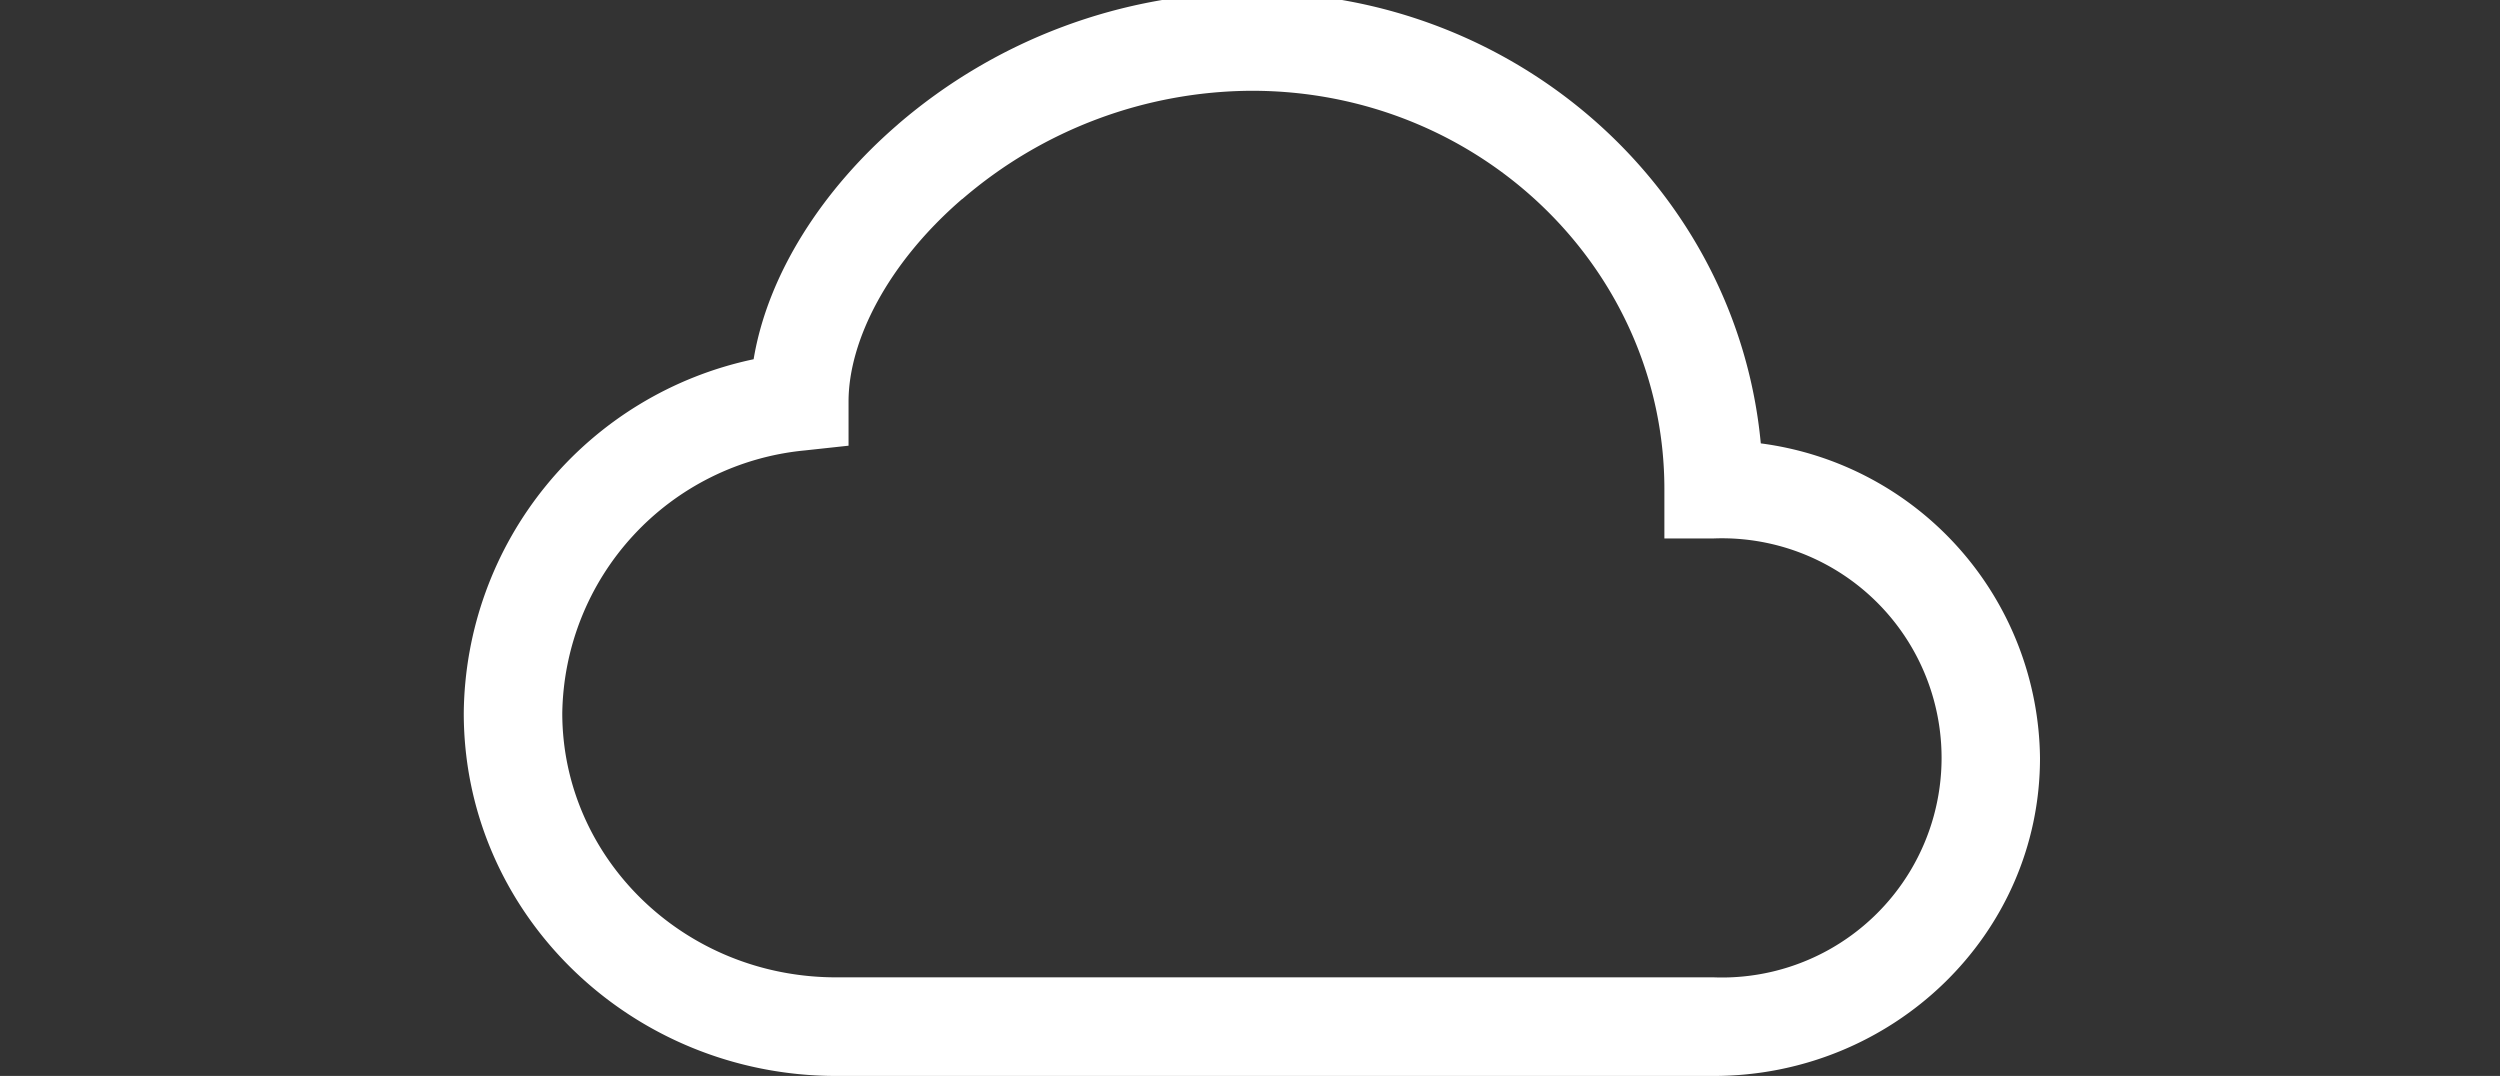 <svg xmlns="http://www.w3.org/2000/svg" xmlns:xlink="http://www.w3.org/1999/xlink" width="158" height="68" viewBox="0 0 158 68"><rect x="0" y="0" width="158" height="68" fill="#333333" stroke="none"/><defs><clipPath id="clip-path"><rect id="Rettangolo_8" data-name="Rettangolo 8" width="158" height="68" transform="translate(0 990.634)" fill="#fff" opacity="0.149"></rect></clipPath></defs><g id="Gruppo_di_maschere_1" data-name="Gruppo di maschere 1" transform="translate(0 -990.634)" clip-path="url(#clip-path)"><g id="__TEMP__SVG__" transform="translate(29.31 990.146)"><path id="Tracciato_1" data-name="Tracciato 1" d="M27.431,159.445a34.432,34.432,0,0,1,22.378-8.354c16.75,0,30.652,12.452,32.163,28.51a20.269,20.269,0,0,1,17.646,19.885c0,11.182-9.325,20.093-20.627,20.093H23.541C10.634,219.579,0,209.4,0,196.653a23.08,23.08,0,0,1,18.319-22.37c.891-5.374,4.347-10.728,9.115-14.838Zm4.065,4.713c-4.713,4.065-7.178,8.966-7.178,12.8v2.789l-2.77.3a16.935,16.935,0,0,0-15.322,16.6c0,9.135,7.66,16.7,17.314,16.7H78.992a13.879,13.879,0,1,0,0-27.738H75.879V182.5c.006-13.822-11.575-25.184-26.07-25.184A28.206,28.206,0,0,0,31.5,164.166Z" transform="translate(0 -151.091)" fill="#fff" fill-rule="evenodd"></path></g></g></svg>